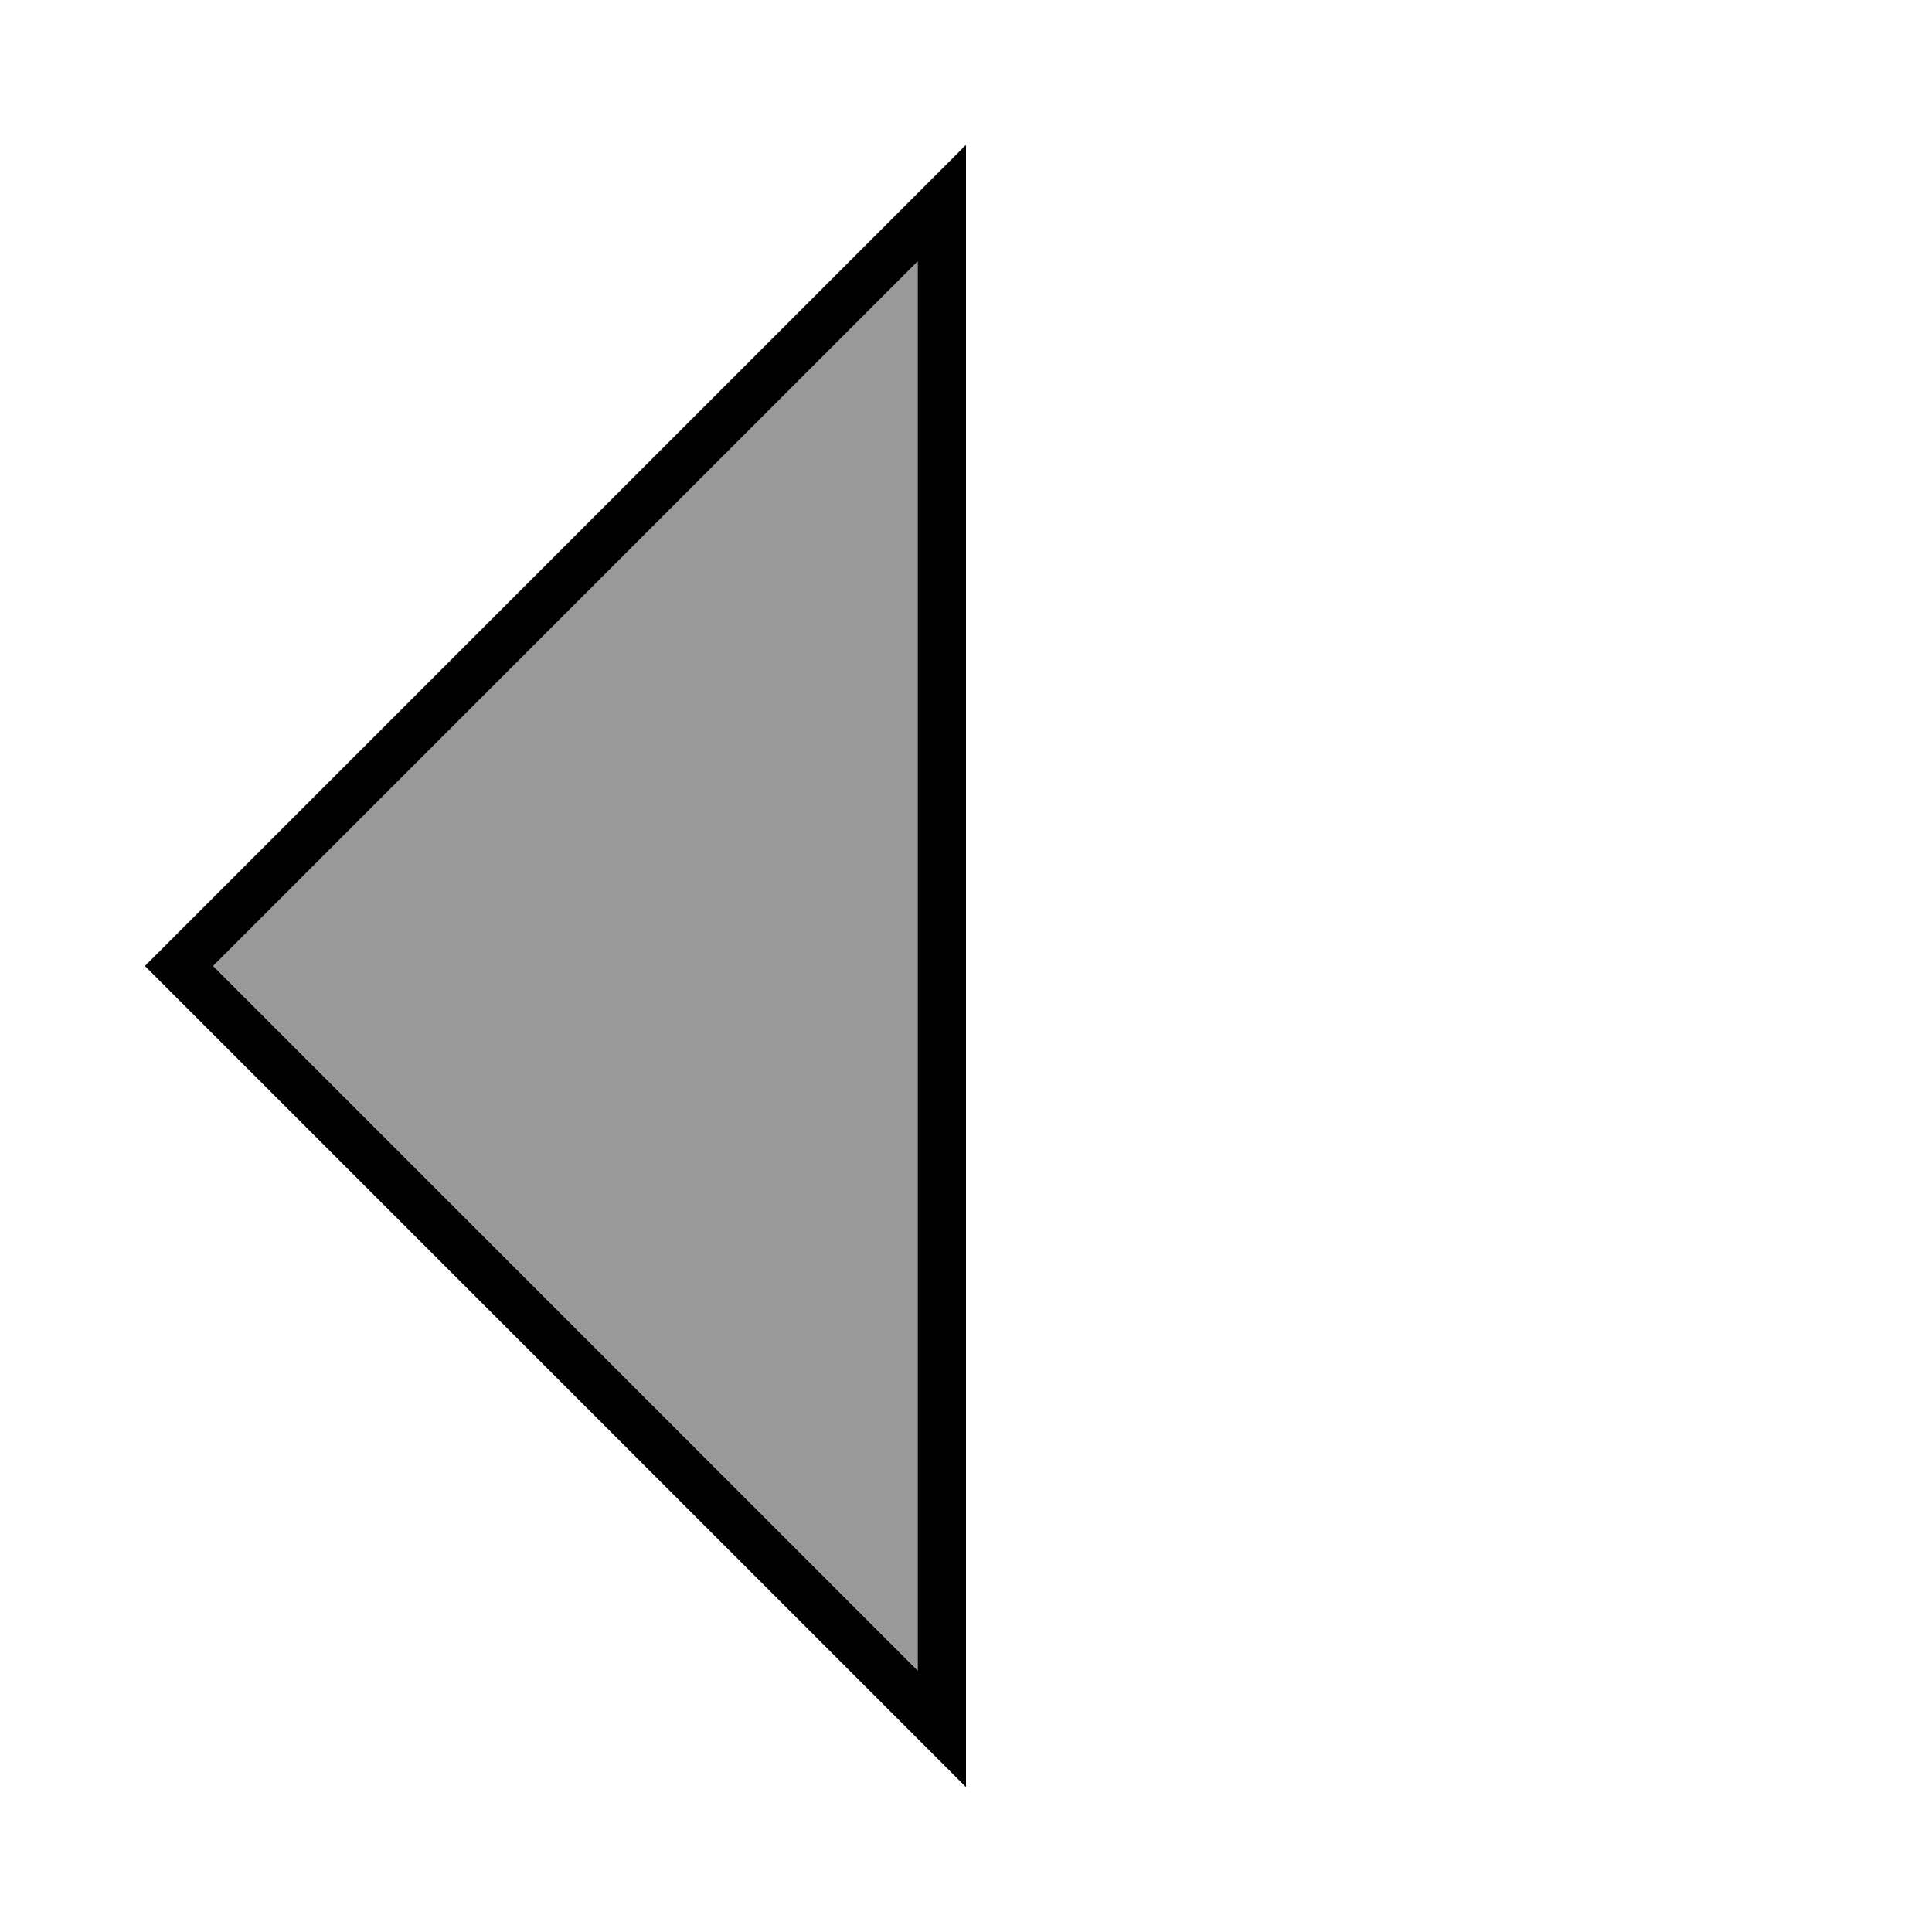 <svg xmlns="http://www.w3.org/2000/svg" viewBox="0 0 640 640"><!--! Font Awesome Pro 7.1.0 by @fontawesome - https://fontawesome.com License - https://fontawesome.com/license (Commercial License) Copyright 2025 Fonticons, Inc. --><path opacity=".4" fill="currentColor" d="M70.6 320L304 553.4L304 86.6L70.6 320z"/><path fill="currentColor" d="M59.3 331.3L48 320L320 48L320 592L304 576L59.3 331.3zM304 553.4L304 86.6L70.6 320L304 553.4z"/></svg>